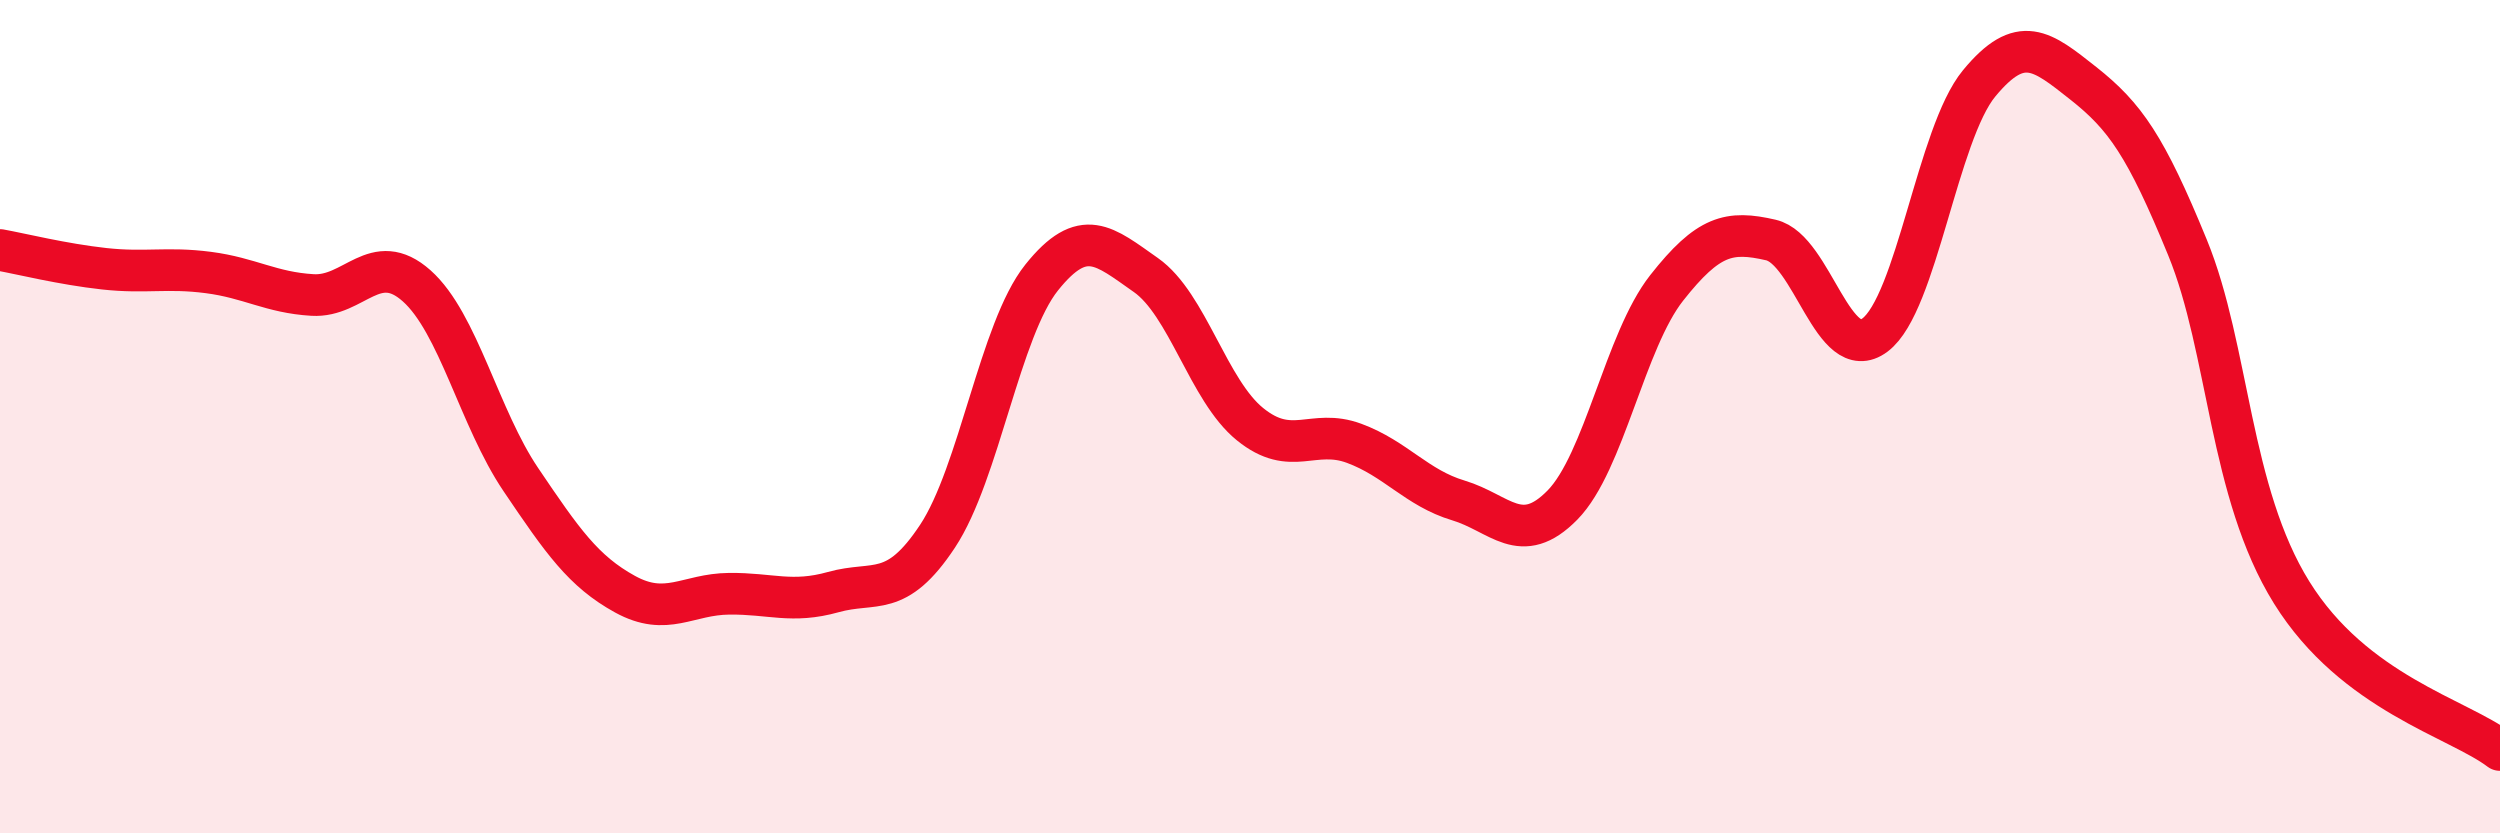 
    <svg width="60" height="20" viewBox="0 0 60 20" xmlns="http://www.w3.org/2000/svg">
      <path
        d="M 0,6 C 0.5,6.09 1.5,6.34 2.5,6.45 C 3.5,6.56 4,6.41 5,6.54 C 6,6.67 6.5,7.02 7.5,7.08 C 8.5,7.14 9,5.97 10,6.86 C 11,7.75 11.5,10.03 12.5,11.51 C 13.5,12.99 14,13.71 15,14.26 C 16,14.81 16.5,14.26 17.5,14.25 C 18.5,14.24 19,14.49 20,14.21 C 21,13.93 21.5,14.38 22.5,12.87 C 23.5,11.36 24,7.91 25,6.66 C 26,5.41 26.5,5.9 27.5,6.6 C 28.5,7.3 29,9.37 30,10.18 C 31,10.99 31.5,10.27 32.5,10.64 C 33.5,11.01 34,11.71 35,12.01 C 36,12.31 36.5,13.14 37.5,12.12 C 38.5,11.1 39,8.18 40,6.91 C 41,5.64 41.5,5.53 42.5,5.76 C 43.5,5.99 44,8.79 45,8.04 C 46,7.29 46.5,3.21 47.5,2 C 48.5,0.79 49,1.21 50,2 C 51,2.79 51.5,3.5 52.5,5.94 C 53.5,8.38 53.5,11.81 55,14.22 C 56.5,16.63 59,17.24 60,18L60 20L0 20Z"
        fill="#EB0A25"
        opacity="0.1"
        stroke-linecap="round"
        stroke-linejoin="round"
      />
      <path
        d="M 0,6 C 0.5,6.09 1.5,6.34 2.5,6.45 C 3.5,6.56 4,6.41 5,6.54 C 6,6.67 6.5,7.02 7.5,7.08 C 8.5,7.14 9,5.97 10,6.86 C 11,7.75 11.5,10.03 12.5,11.51 C 13.5,12.99 14,13.71 15,14.26 C 16,14.81 16.5,14.26 17.5,14.25 C 18.5,14.24 19,14.49 20,14.21 C 21,13.93 21.5,14.38 22.5,12.87 C 23.5,11.36 24,7.91 25,6.66 C 26,5.41 26.5,5.9 27.5,6.6 C 28.5,7.3 29,9.37 30,10.18 C 31,10.99 31.5,10.27 32.5,10.64 C 33.5,11.01 34,11.71 35,12.01 C 36,12.31 36.5,13.14 37.5,12.12 C 38.5,11.1 39,8.18 40,6.91 C 41,5.64 41.5,5.53 42.5,5.76 C 43.5,5.99 44,8.79 45,8.04 C 46,7.29 46.5,3.21 47.5,2 C 48.5,0.79 49,1.21 50,2 C 51,2.79 51.5,3.5 52.5,5.94 C 53.5,8.38 53.5,11.81 55,14.22 C 56.5,16.63 59,17.24 60,18"
        stroke="#EB0A25"
        stroke-width="1"
        fill="none"
        stroke-linecap="round"
        stroke-linejoin="round"
      />
    </svg>
  